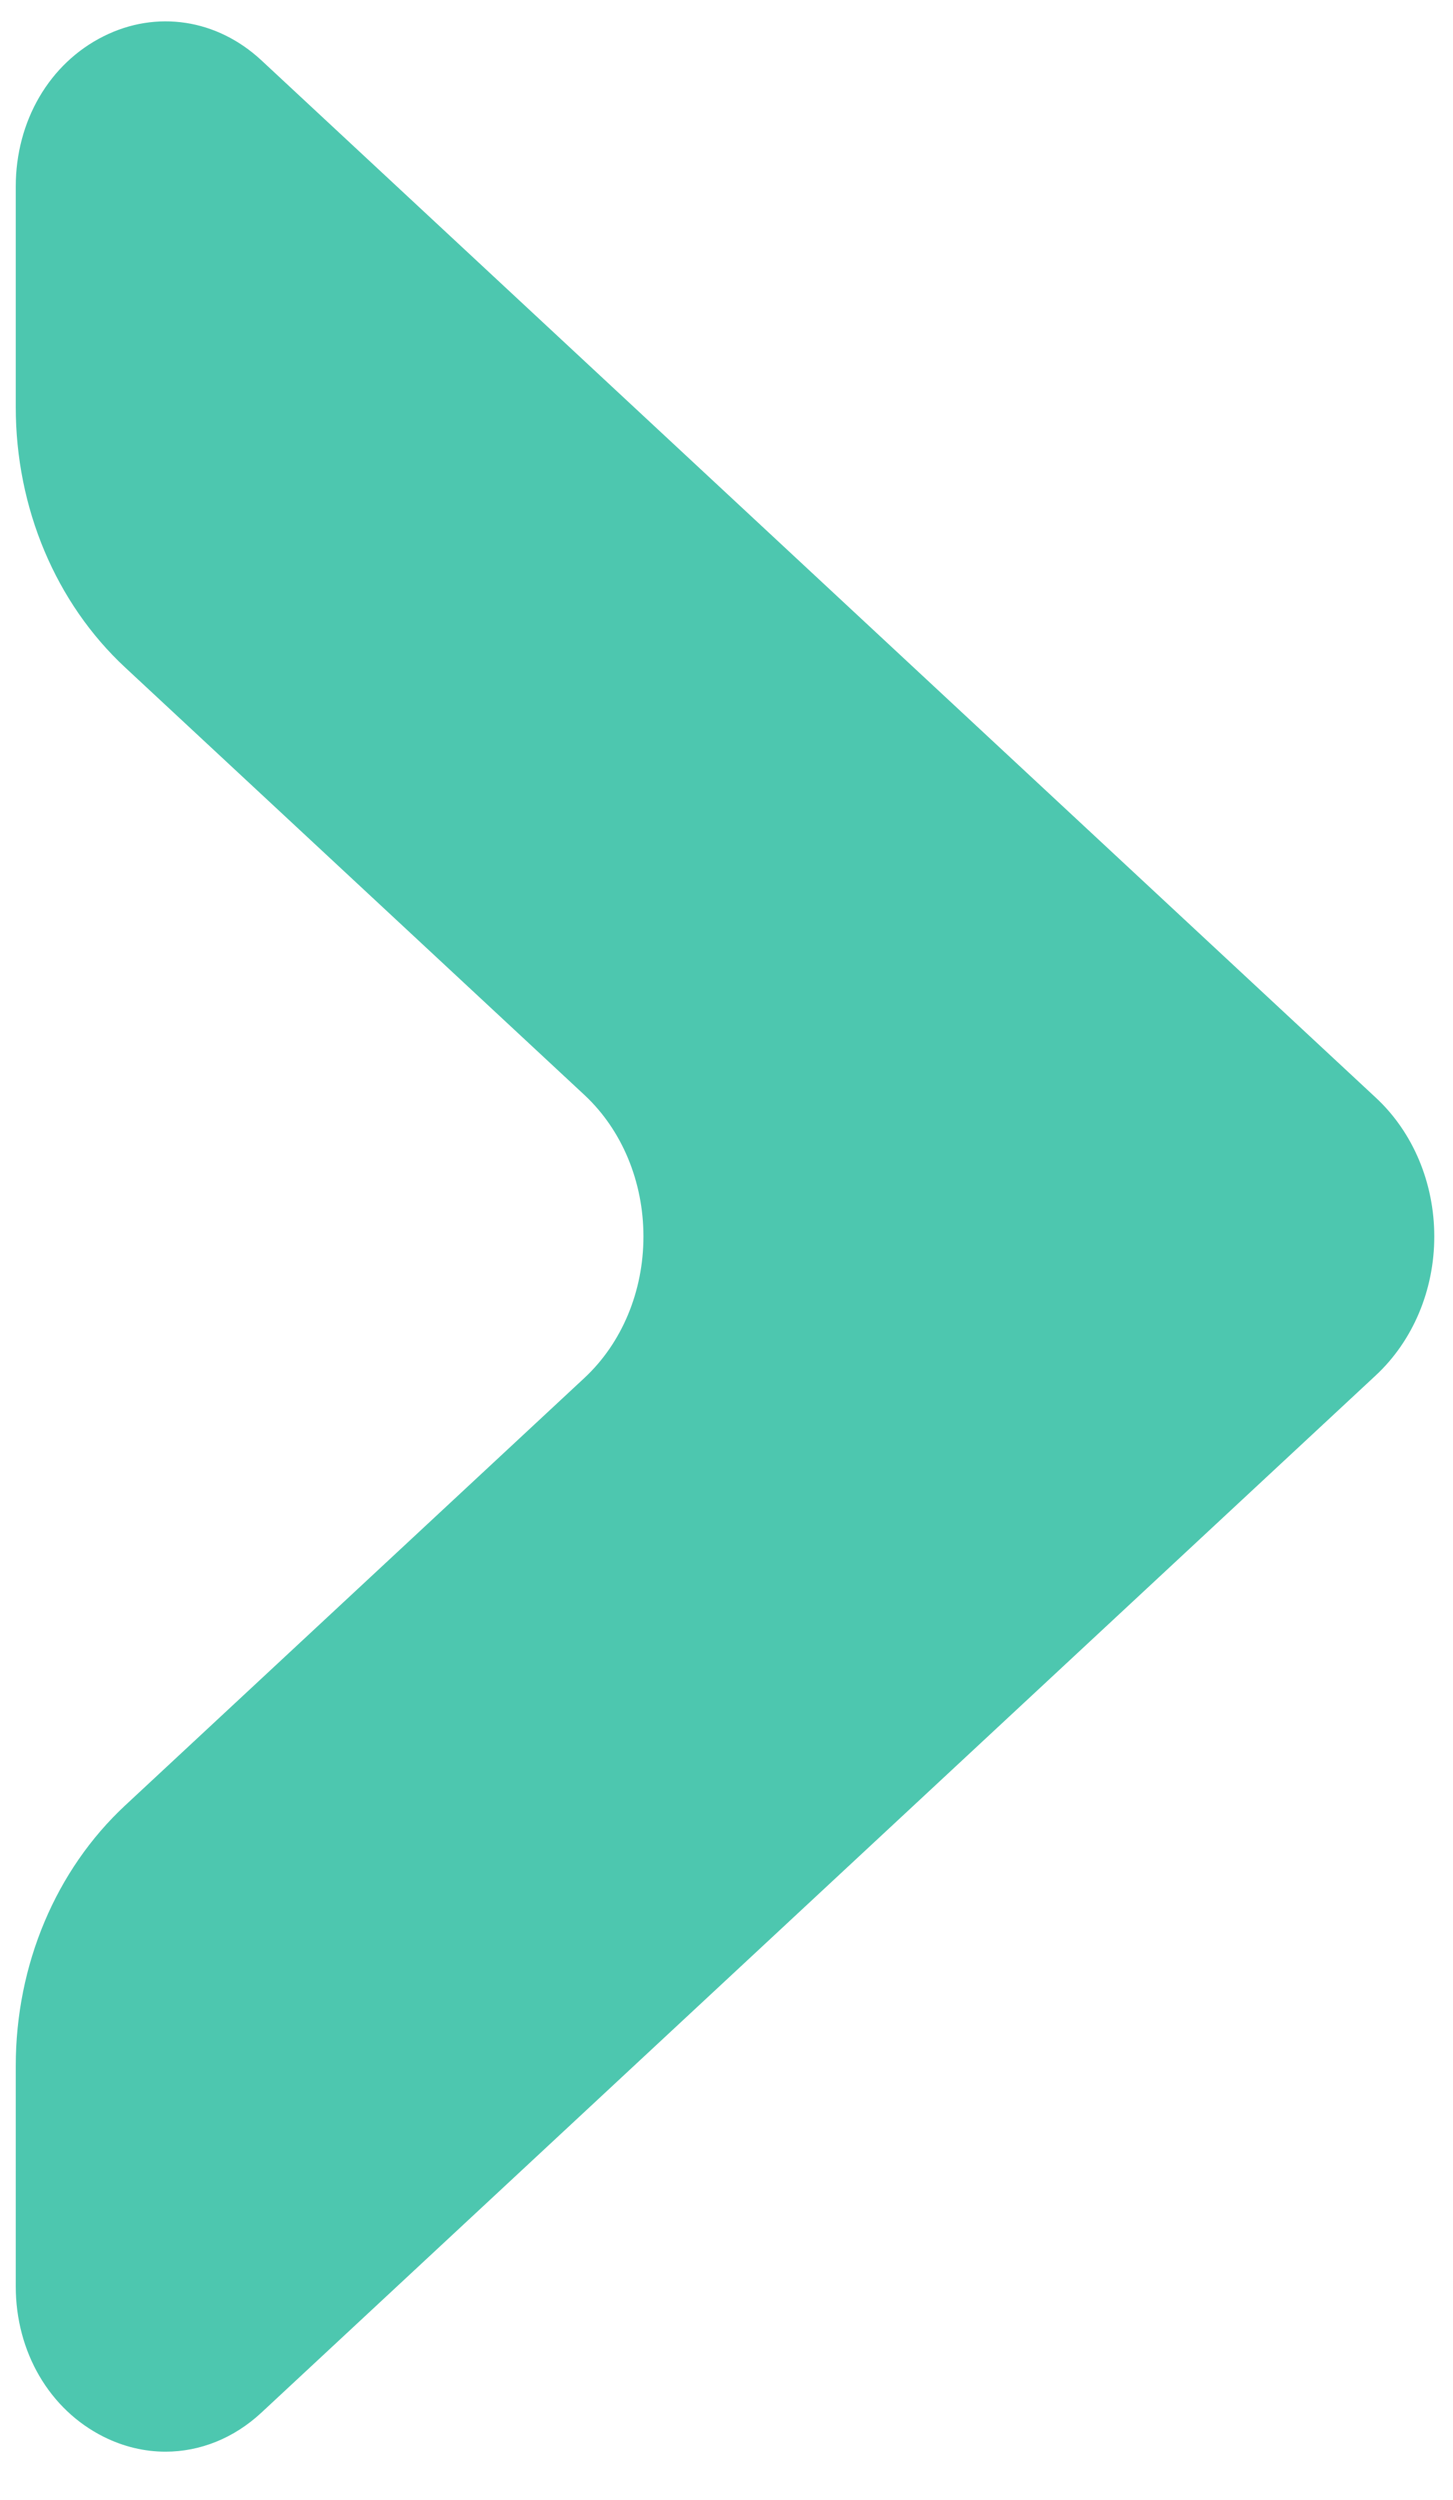 <svg xmlns="http://www.w3.org/2000/svg" width="25" height="43" viewBox="0 0 25 43" fill="none"><path d="M23.672 18.88L4.498 1.038C3.732 0.326 2.691 0.169 1.782 0.624C0.85 1.09 0.271 2.081 0.271 3.21V7.001C0.271 8.736 0.958 10.37 2.155 11.482L10.056 18.834C10.7 19.434 11.071 20.322 11.071 21.268C11.071 22.213 10.7 23.1 10.056 23.7L2.155 31.052C0.958 32.165 0.271 33.798 0.271 35.534V39.325C0.271 40.453 0.85 41.445 1.782 41.912C2.126 42.084 2.488 42.169 2.848 42.169C3.439 42.169 4.022 41.94 4.498 41.497L23.672 23.656C24.311 23.061 24.678 22.19 24.678 21.268C24.678 20.344 24.311 19.473 23.672 18.88Z" fill="#4DC7AF"></path></svg>
